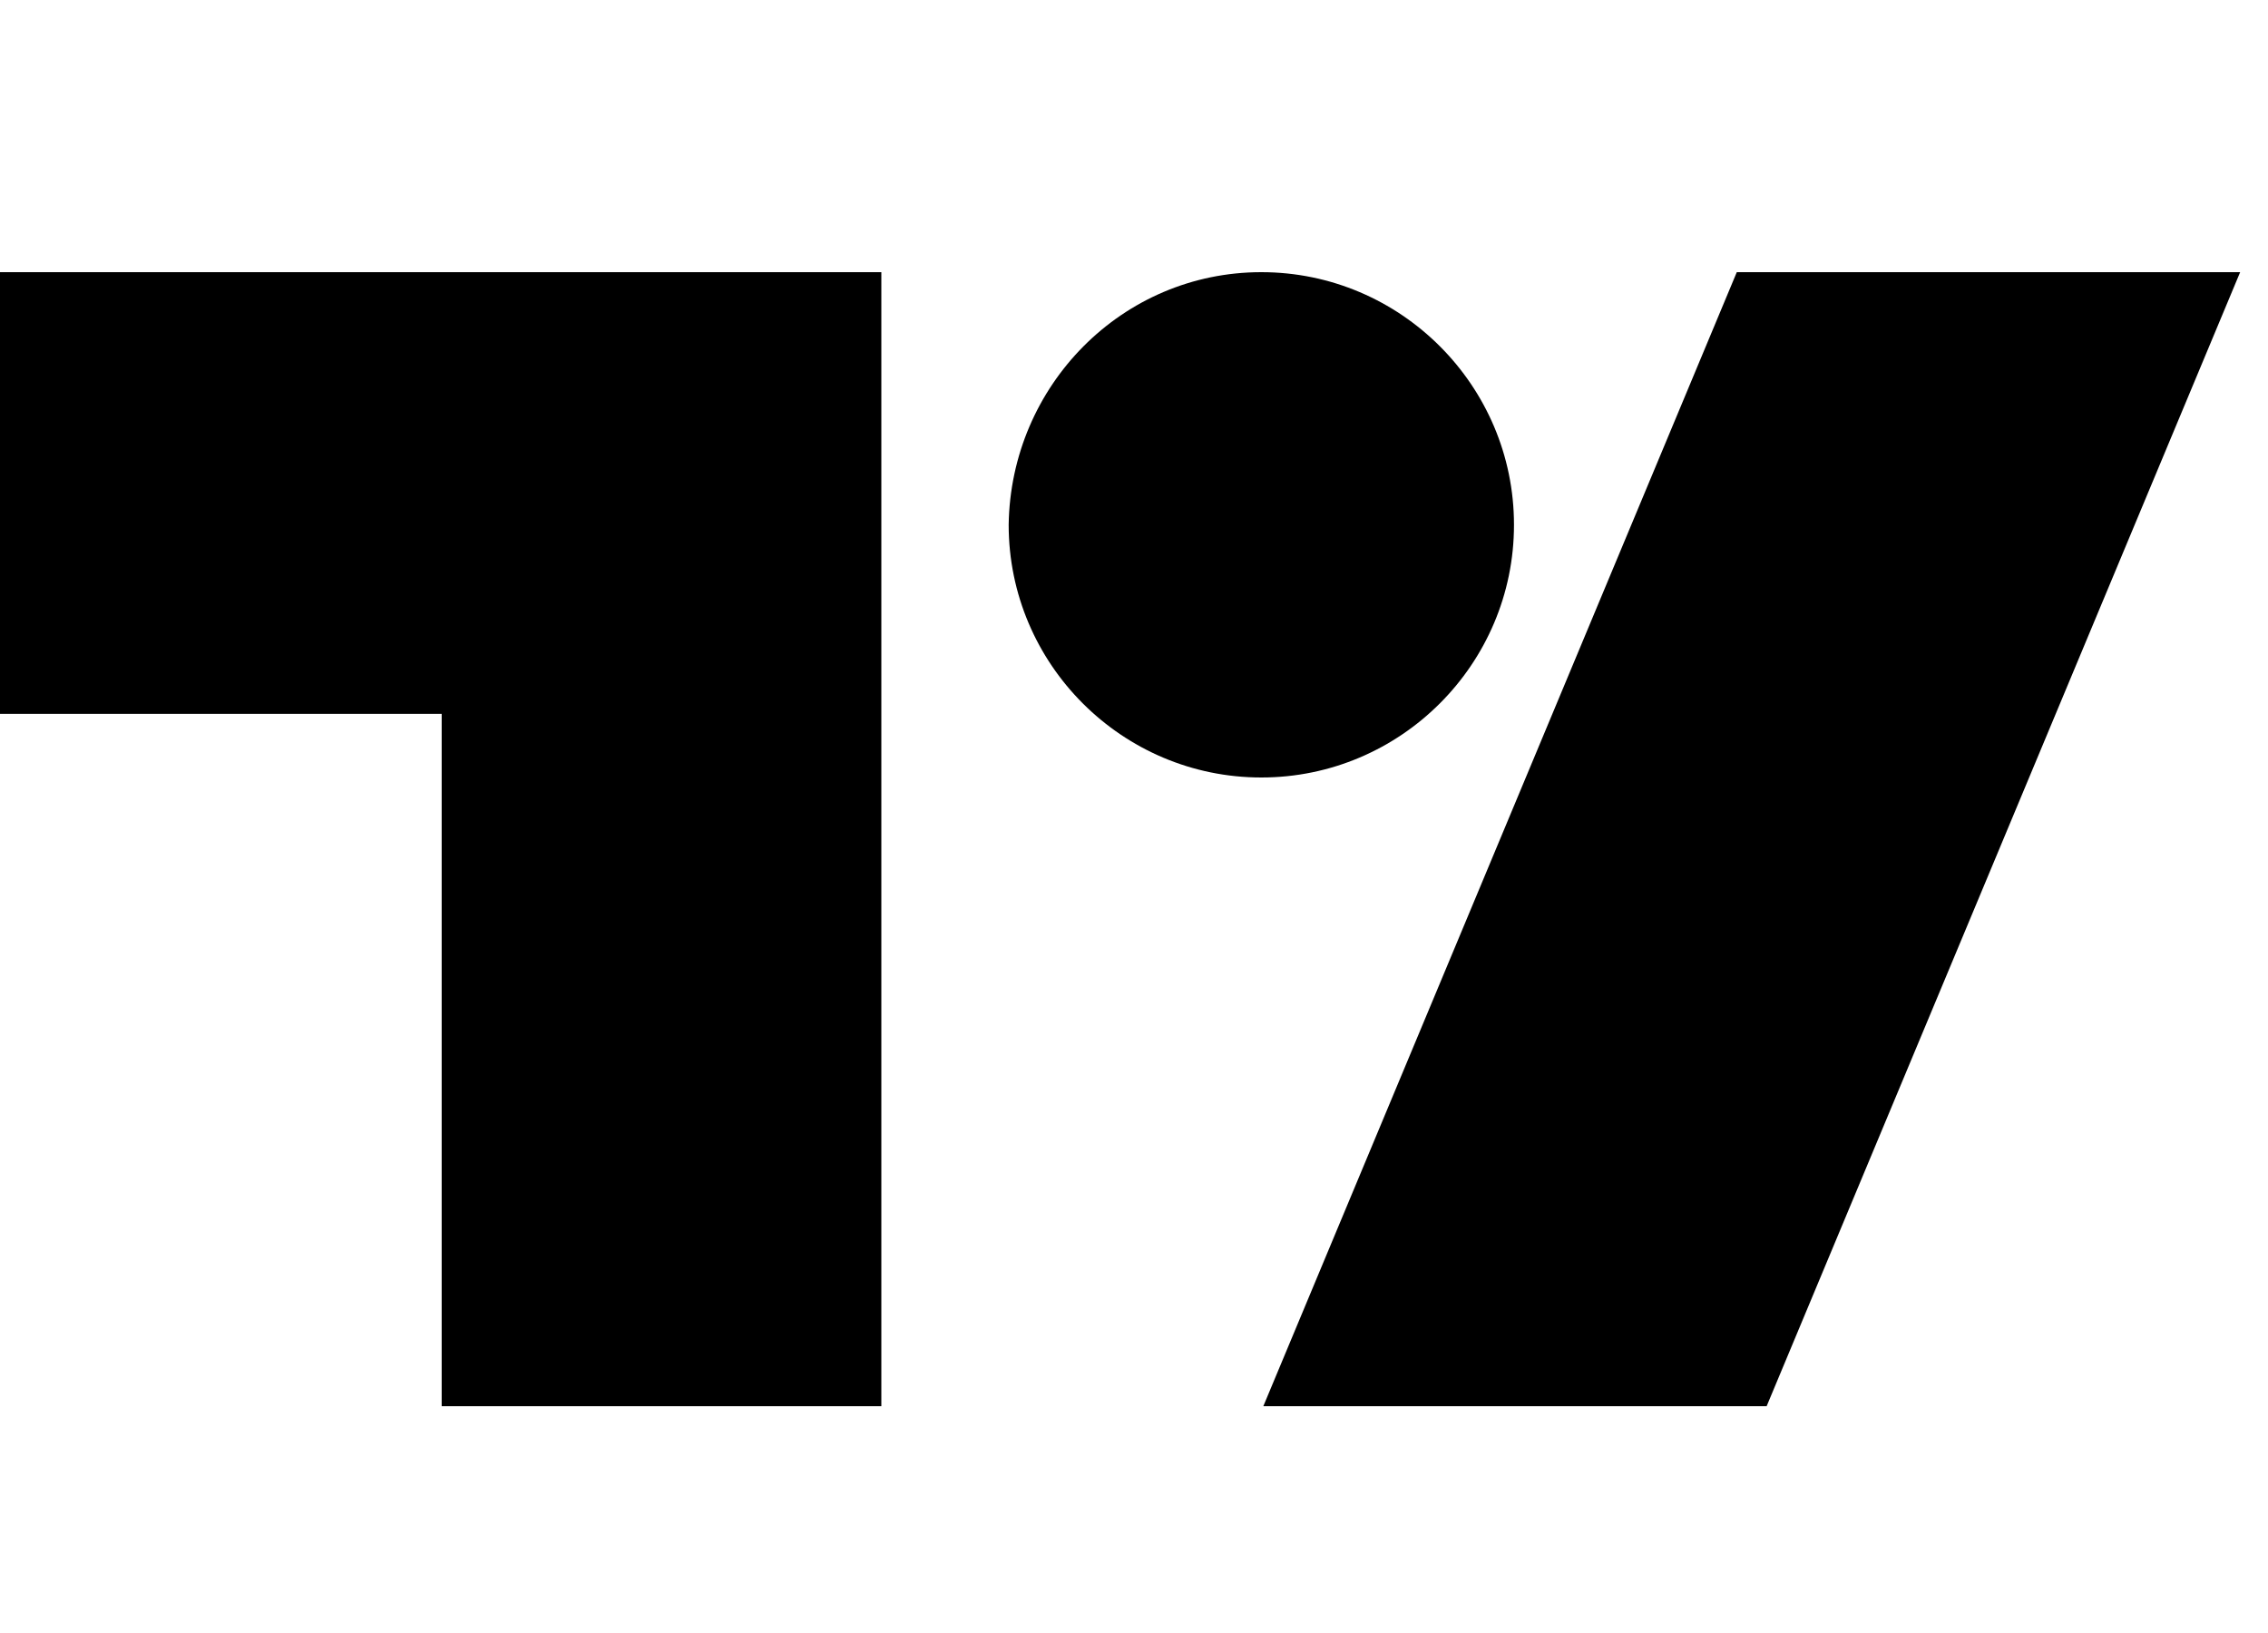 <svg width="50" height="36" viewBox="0 0 50 36" fill="none" xmlns="http://www.w3.org/2000/svg">
<path d="M19.474 31H9.737V15.737H0V6H19.43V31H19.474ZM38.947 31H27.851L38.289 6H49.386L38.947 31ZM27.807 6C30.877 6 33.377 8.5 33.377 11.57C33.377 14.64 30.877 17.14 27.807 17.14C24.737 17.14 22.237 14.64 22.237 11.57C22.281 8.5 24.737 6 27.807 6Z" fill="black"/>
</svg>
